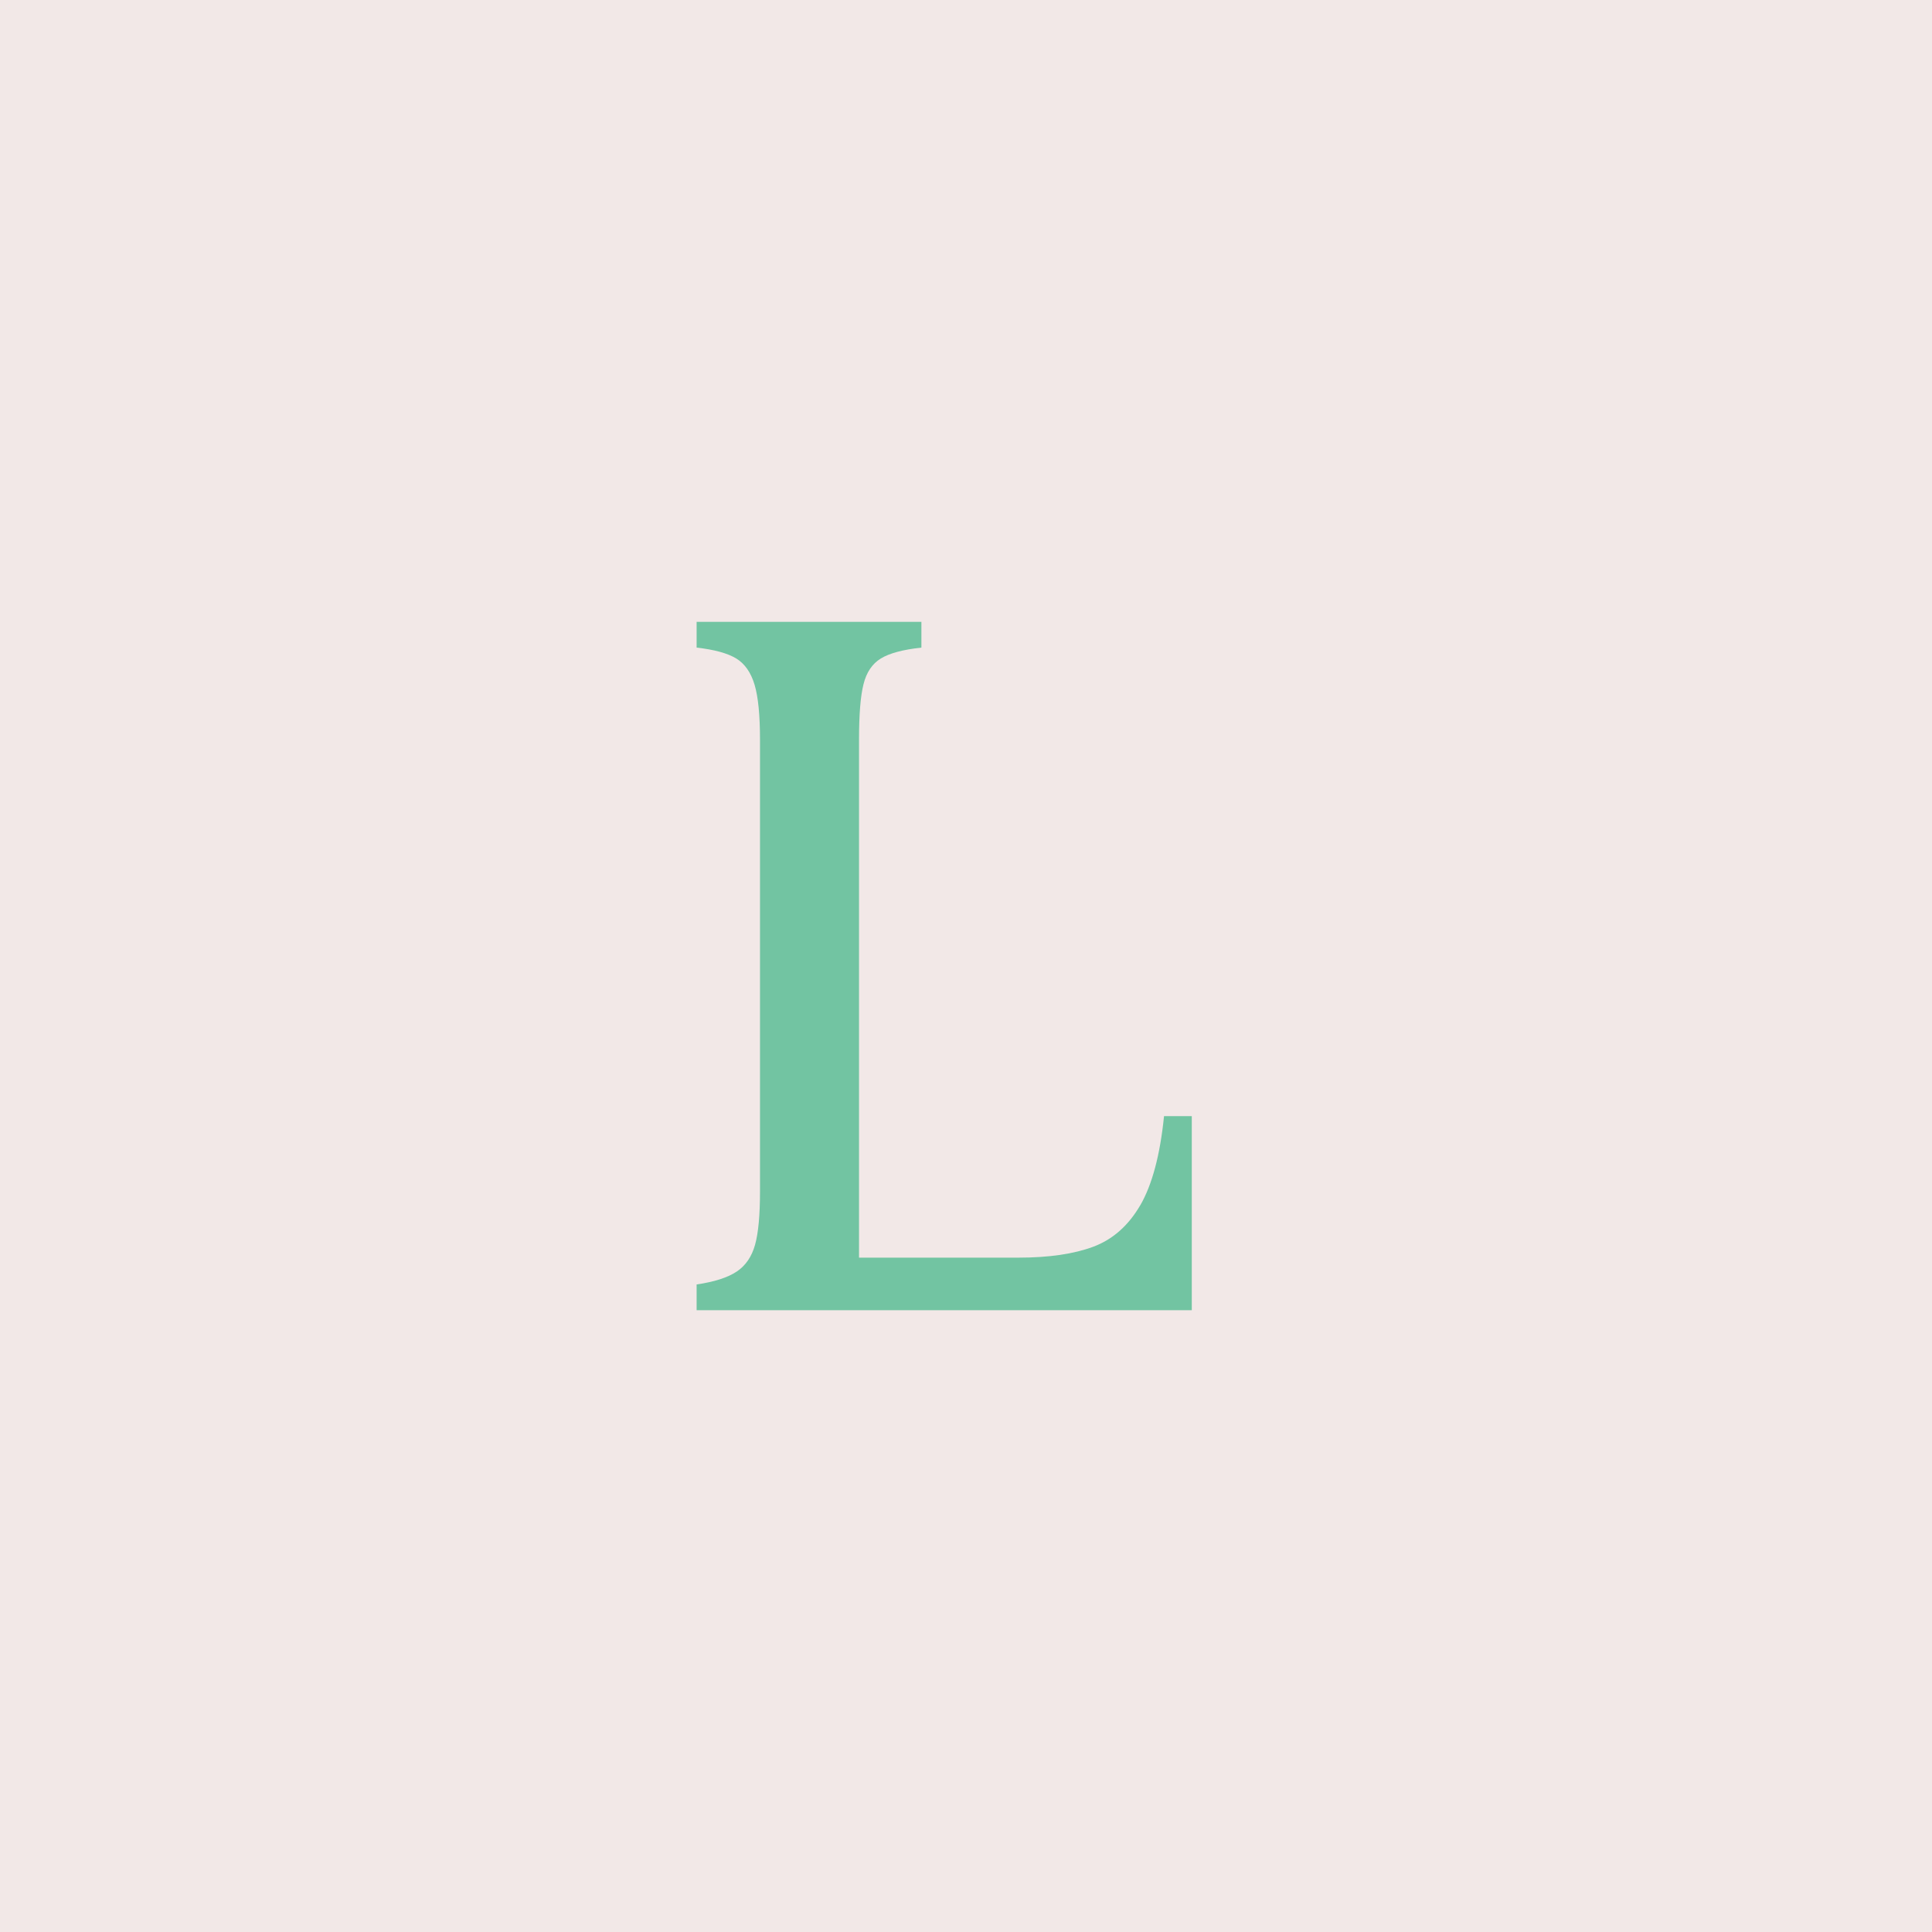 <?xml version="1.0" encoding="UTF-8"?><svg id="_レイヤー_2" xmlns="http://www.w3.org/2000/svg" viewBox="0 0 249.94 249.94"><defs><style>.cls-1{fill:#f2e8e7;}.cls-2{fill:#72c4a2;}</style></defs><g id="de"><rect class="cls-1" width="249.94" height="249.94"/><path class="cls-2" d="M147.52,155.91c-1.54,2.65-3.57,4.44-6.09,5.38-2.52.94-5.75,1.41-9.67,1.41h-20.63s0-67.01,0-67.01c0-3.24.19-5.64.58-7.17.38-1.54,1.13-2.65,2.24-3.33,1.11-.68,2.86-1.15,5.25-1.41v-3.33h-29.08v3.33c2.31.26,4.01.73,5.13,1.41,1.11.68,1.9,1.82,2.37,3.4.47,1.58.7,3.95.7,7.11v58.42c0,3.07-.21,5.38-.64,6.92-.43,1.54-1.22,2.69-2.37,3.46s-2.88,1.33-5.19,1.67v3.33h64.06v-25.11h-3.59c-.51,5.04-1.54,8.88-3.07,11.53Z"/></g></svg>